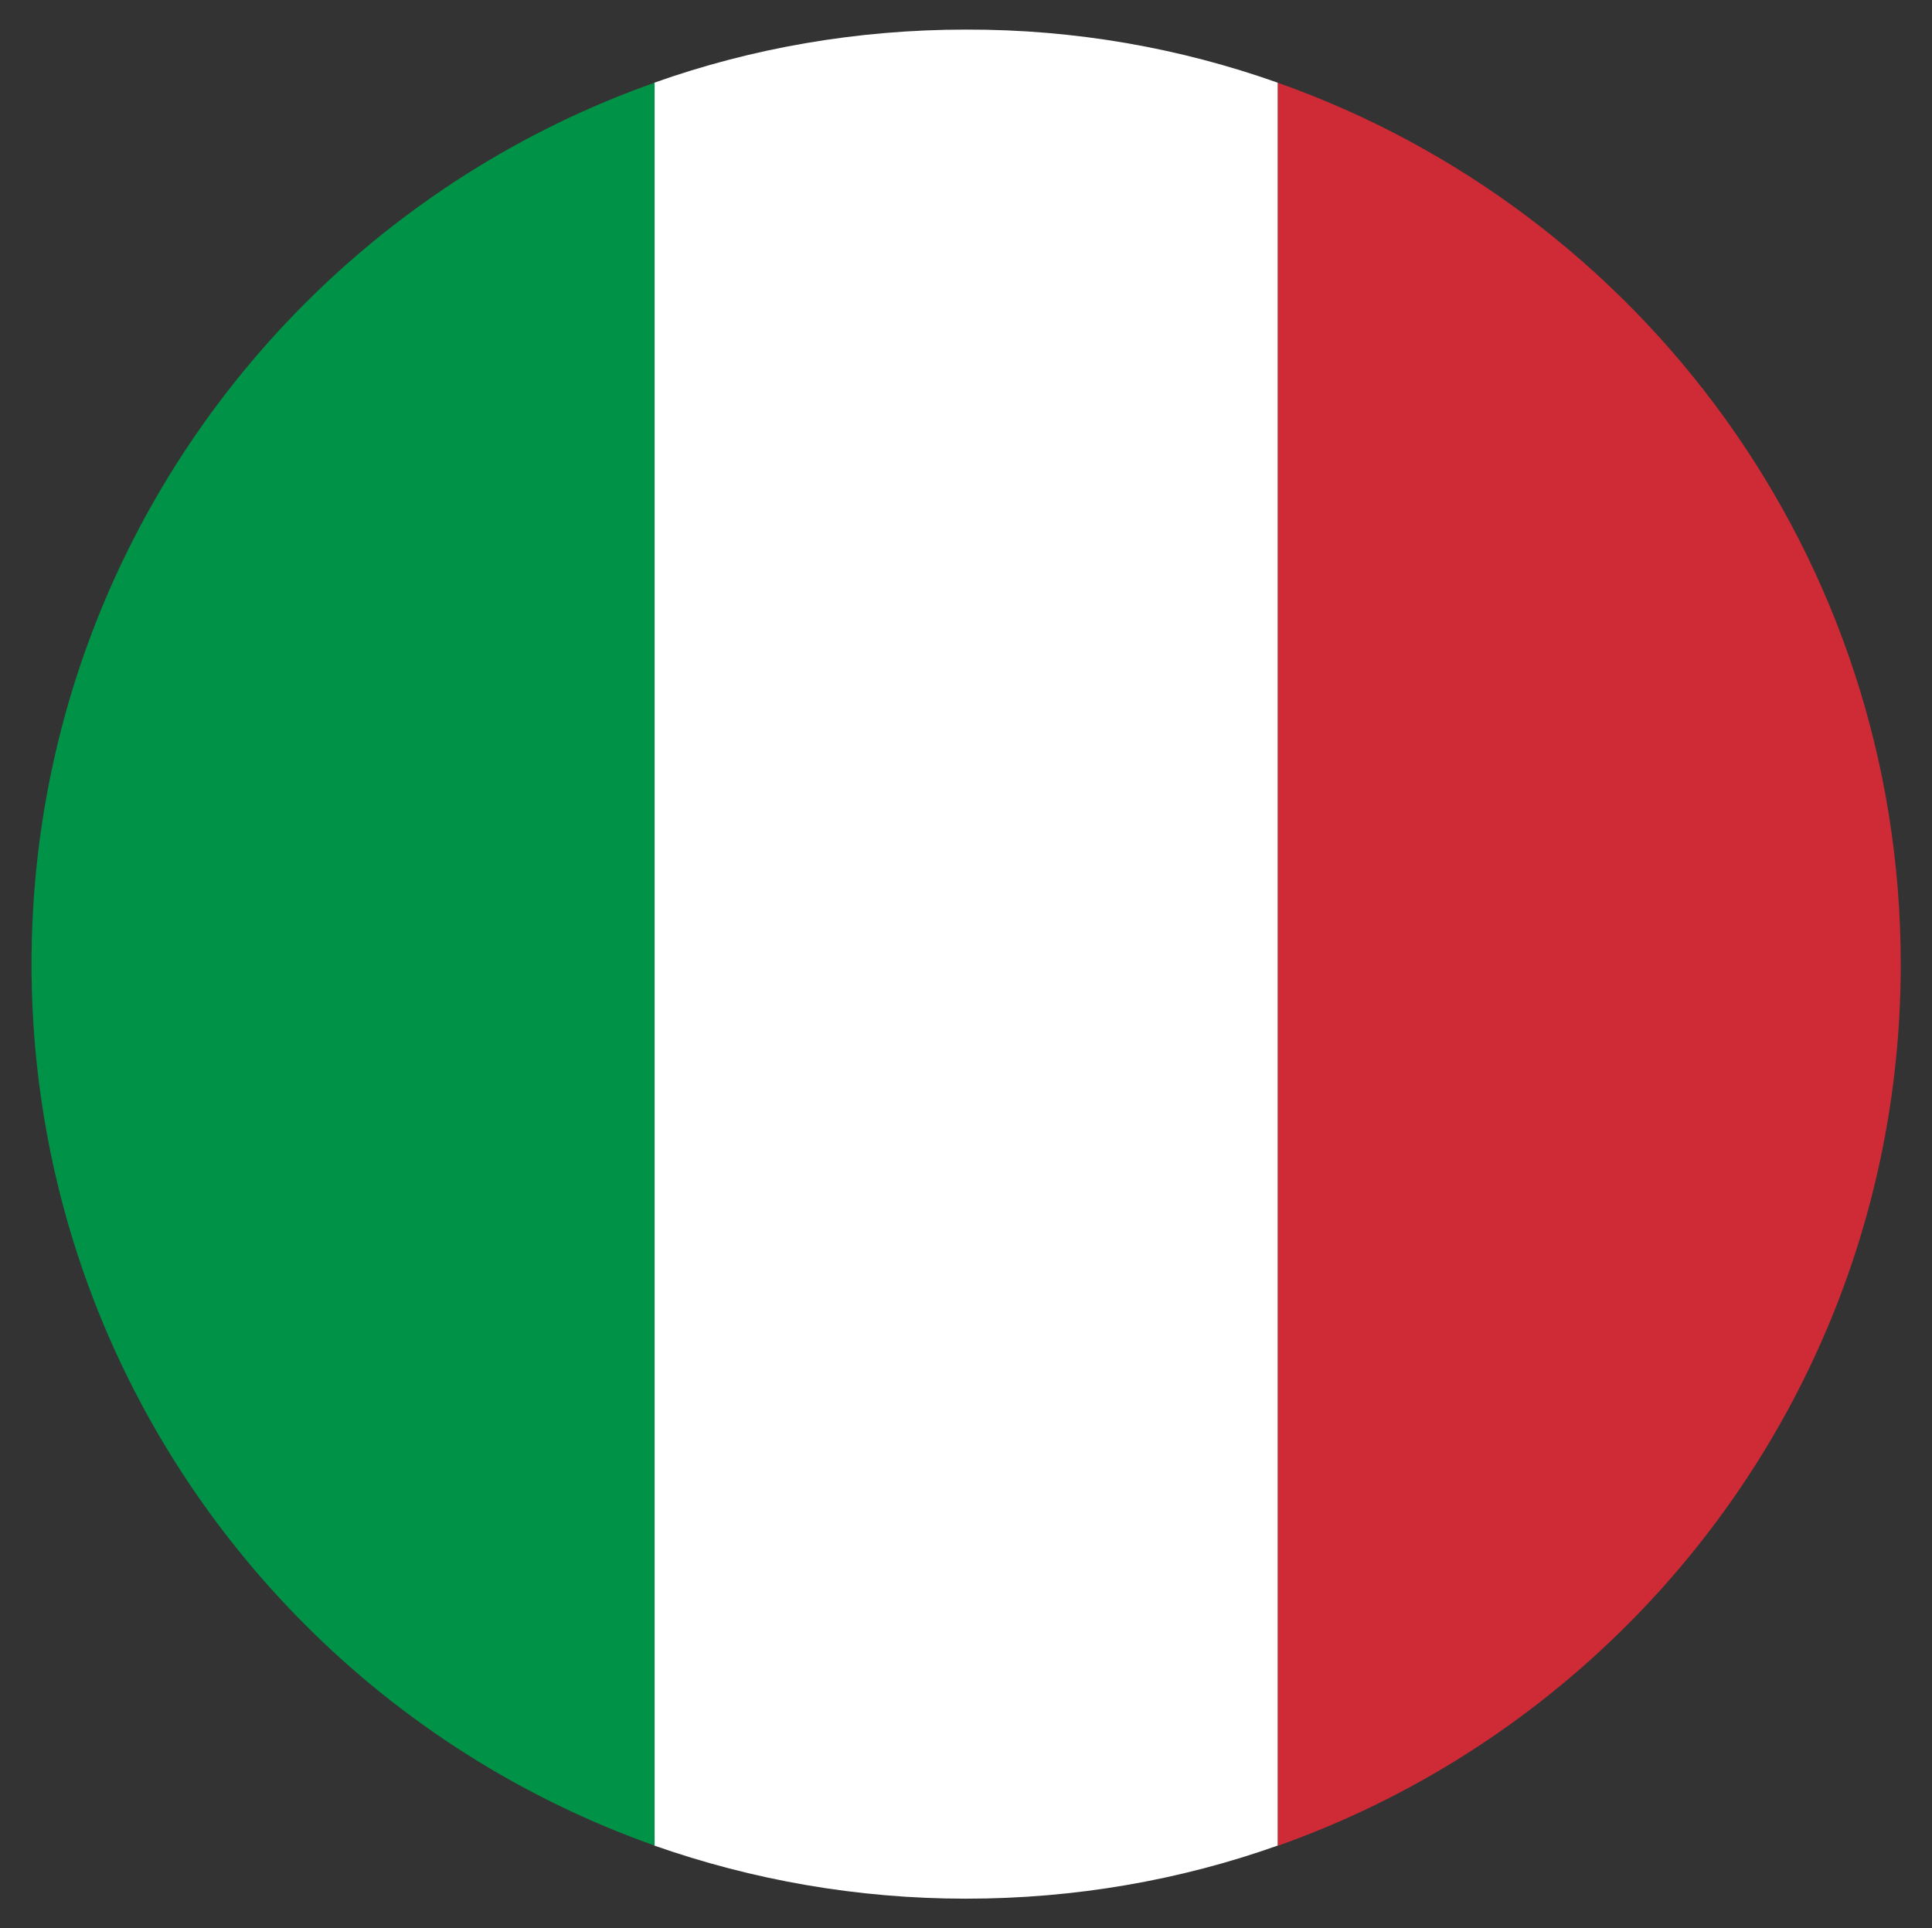 <?xml version="1.0" encoding="utf-8"?>
<!-- Generator: Adobe Illustrator 19.0.1, SVG Export Plug-In . SVG Version: 6.00 Build 0)  -->
<svg version="1.1" id="Layer_1" xmlns="http://www.w3.org/2000/svg" xmlns:xlink="http://www.w3.org/1999/xlink" x="0px" y="0px"
	 viewBox="830.8 47.8 698.6 697.2" style="enable-background:new 830.8 47.8 698.6 697.2;" xml:space="preserve">
<rect x="830.8" y="47.8" width="698.6" height="697.2" fill="#333333" stroke="none"/>
<style type="text/css">
	.st0{fill:#CE2B37;}
	.st1{fill:#FFFFFF;}
	.st2{fill:#009246;}
</style>
<g>
	<g id="XMLID_1_">
		<g>
			<path class="st0" d="M1292.8,77.7c131.3,46.4,225.3,171.6,225.3,318.8c0,93.3-37.8,177.8-99,239c-35.3,35.3-78.3,62.8-126.3,79.8
				V77.7z"/>
			<path class="st1" d="M1292.8,77.7v637.5c-35.2,12.5-73.2,19.2-112.7,19.2c-39.5,0-77.4-6.8-112.7-19.2V77.7
				c35.2-12.5,73.2-19.2,112.7-19.2C1219.6,58.4,1257.6,65.2,1292.8,77.7z"/>
			<path class="st2" d="M1067.5,77.7v637.5c-48-17-91.1-44.5-126.3-79.8c-61.2-61.2-99-145.7-99-239s37.8-177.8,99-239
				C976.4,122.2,1019.4,94.7,1067.5,77.7z"/>
		</g>
	</g>
</g>
</svg>
